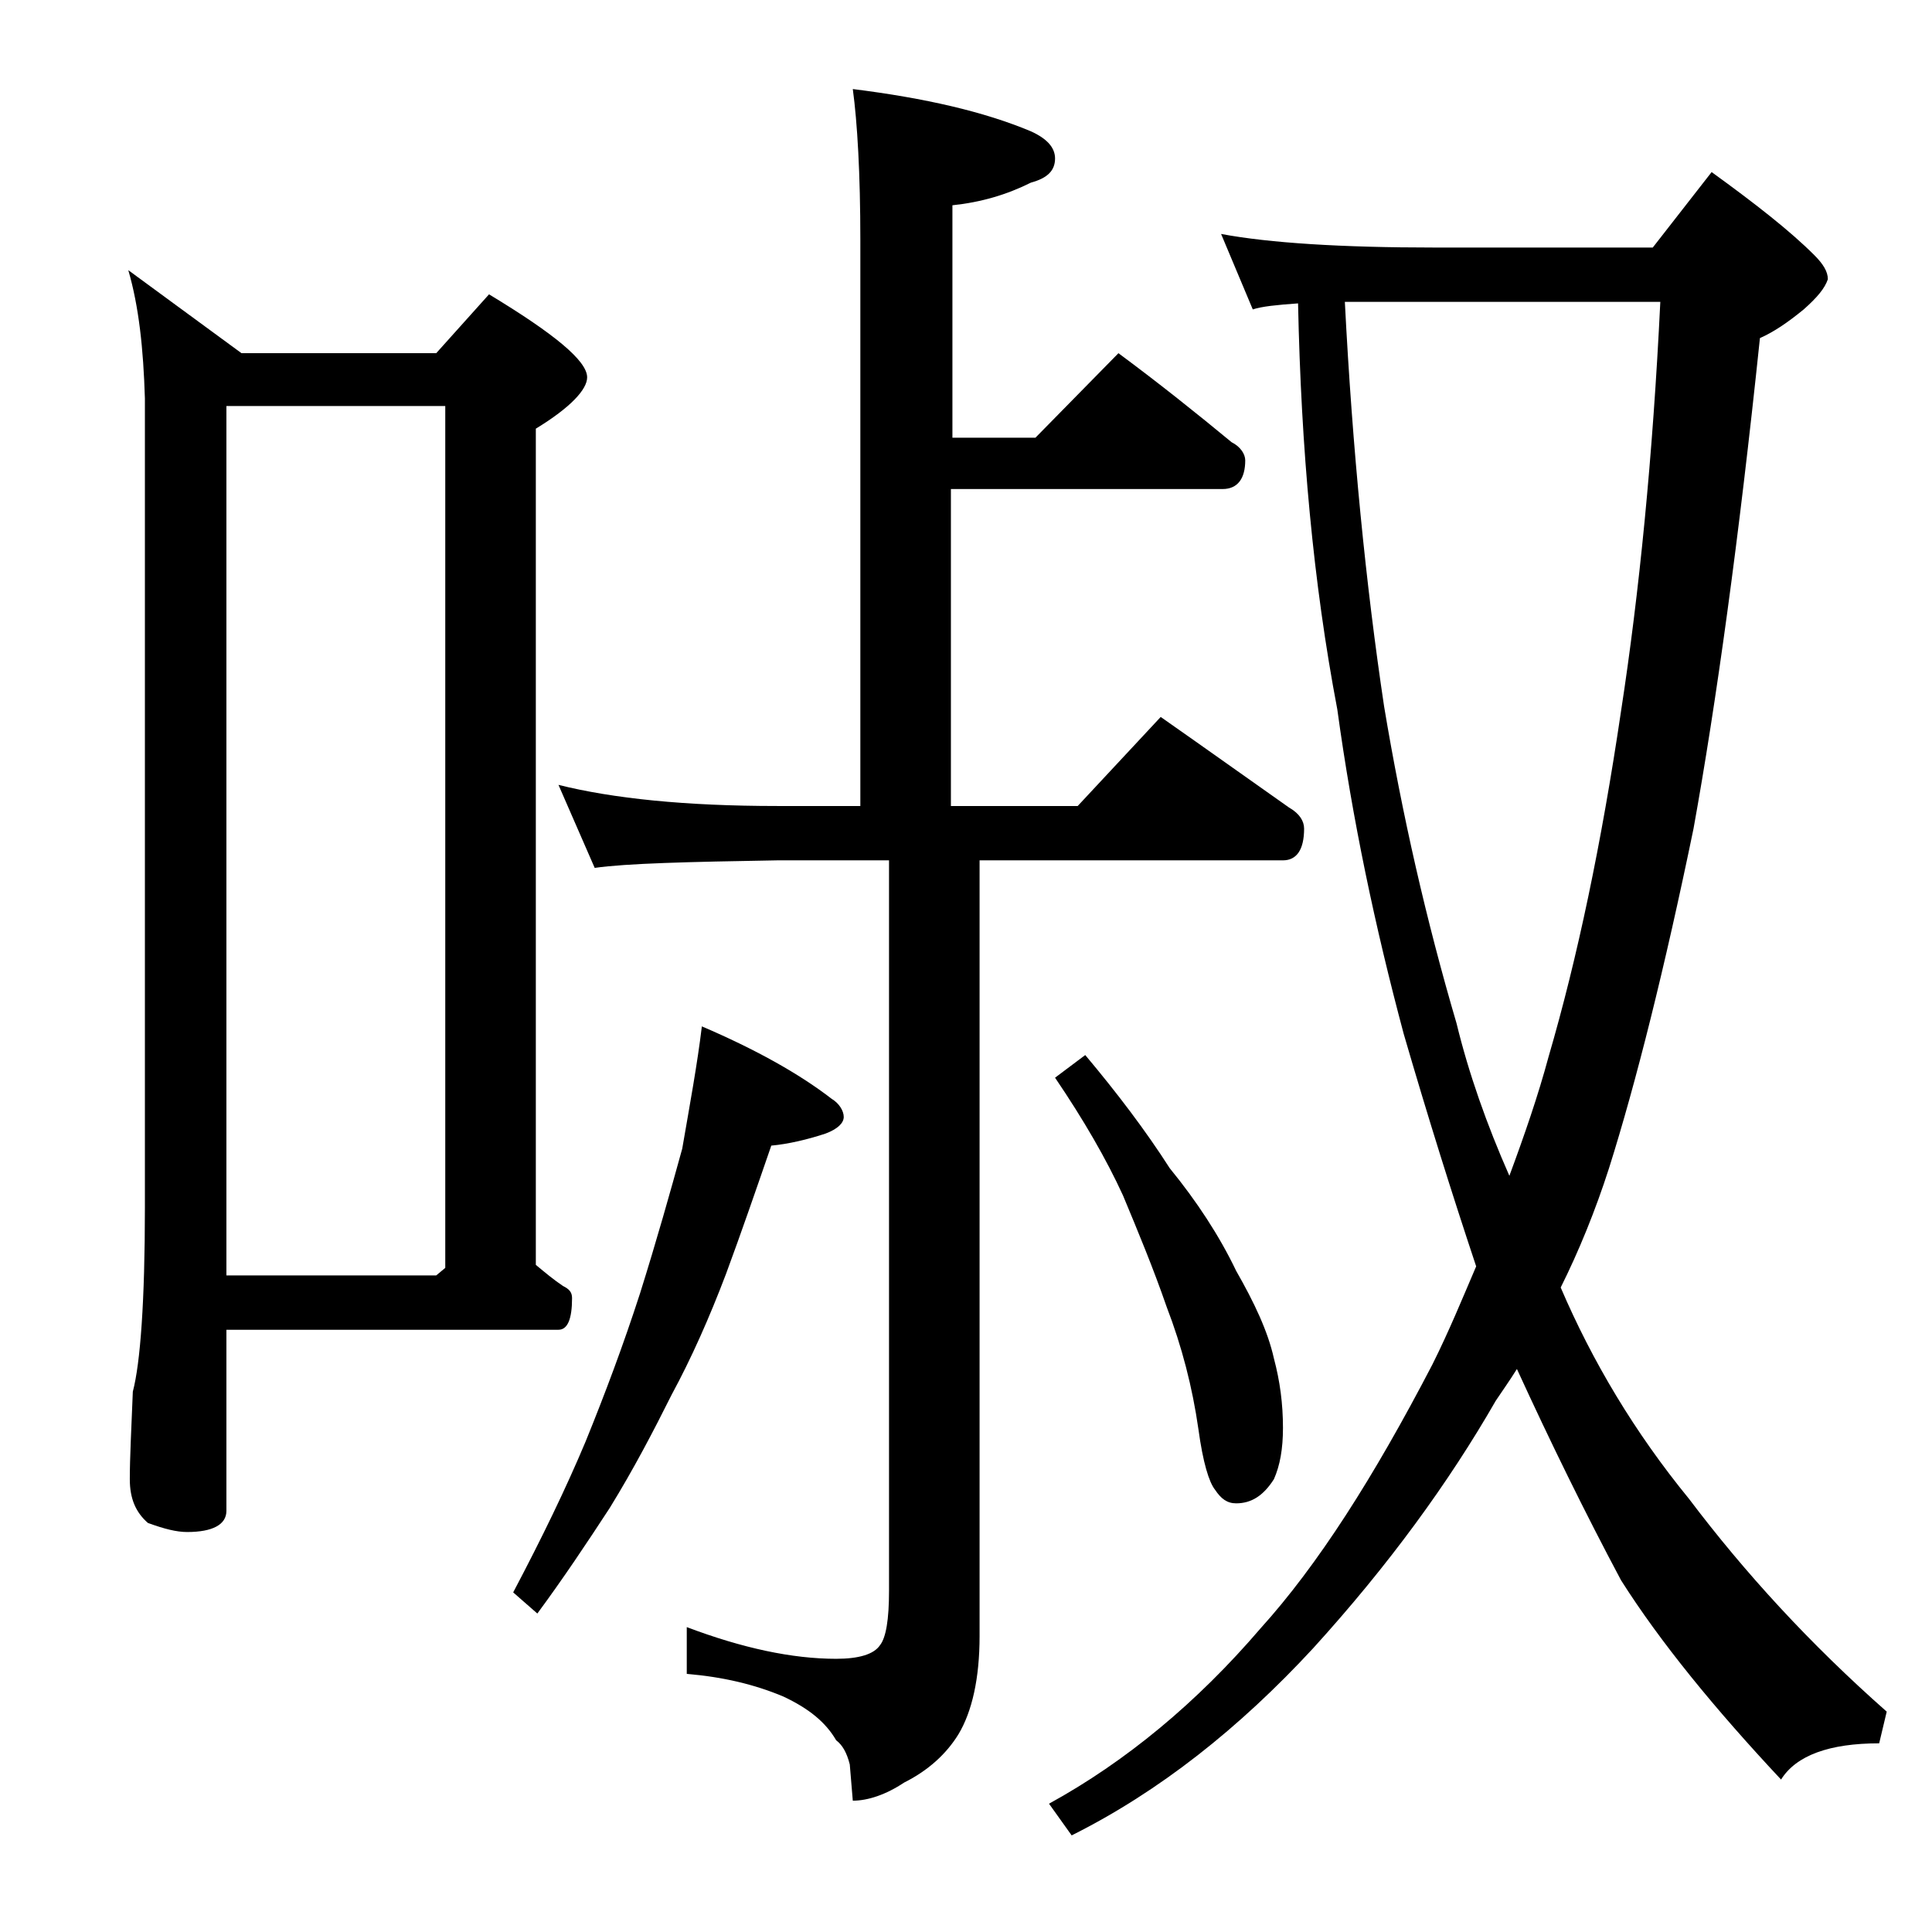 <?xml version="1.0" encoding="utf-8"?>
<!-- Generator: Adobe Illustrator 18.0.0, SVG Export Plug-In . SVG Version: 6.00 Build 0)  -->
<!DOCTYPE svg PUBLIC "-//W3C//DTD SVG 1.1//EN" "http://www.w3.org/Graphics/SVG/1.1/DTD/svg11.dtd">
<svg version="1.1" id="Layer_1" xmlns="http://www.w3.org/2000/svg" xmlns:xlink="http://www.w3.org/1999/xlink" x="0px" y="0px"
	 viewBox="0 0 128 128" enable-background="new 0 0 128 128" xml:space="preserve">
<path d="M8.5,17.9l7.5,5.5h12.9l3.5-3.9c4.3,2.6,6.5,4.4,6.5,5.5c0,0.8-1.1,2-3.4,3.4v55.4c0.6,0.5,1.2,1,1.8,1.4
	c0.4,0.2,0.6,0.4,0.6,0.8c0,1.4-0.3,2.1-0.9,2.1H15v12c0,0.9-0.9,1.4-2.6,1.4c-0.7,0-1.5-0.2-2.6-0.6c-0.8-0.7-1.2-1.6-1.2-2.9
	c0-1.4,0.1-3.3,0.2-5.8c0.5-1.9,0.8-6,0.8-12.2V26.4C9.5,23.1,9.2,20.3,8.5,17.9z M15,84.5h13.9l0.6-0.5V26.9H15V84.5z M46.5,68
	c3.5,1.5,6.4,3.1,8.6,4.8c0.5,0.3,0.8,0.8,0.8,1.2c0,0.4-0.4,0.8-1.2,1.1c-1.2,0.4-2.5,0.7-3.6,0.8c-1,2.9-2,5.8-3,8.5
	c-1.1,2.9-2.3,5.6-3.6,8c-1.2,2.4-2.5,4.9-4.1,7.5c-1.5,2.3-3.1,4.7-4.8,7l-1.6-1.4c1.9-3.6,3.5-6.9,4.8-10c1.3-3.2,2.5-6.4,3.6-9.8
	c1.1-3.5,2-6.7,2.8-9.6C45.7,73.2,46.2,70.5,46.5,68z M56.5,5.9c4.8,0.6,8.7,1.5,11.8,2.8c1.1,0.5,1.6,1.1,1.6,1.8
	c0,0.8-0.5,1.3-1.6,1.6c-1.6,0.8-3.3,1.3-5.2,1.5V29h5.5l5.5-5.6c2.7,2,5.2,4,7.5,5.9c0.6,0.3,0.9,0.8,0.9,1.2
	c0,1.2-0.5,1.9-1.5,1.9H63v21h8.4l5.5-5.9c3,2.1,5.8,4.1,8.5,6c0.7,0.4,1,0.9,1,1.4c0,1.4-0.5,2.1-1.4,2.1H64.9v51.4
	c0,2.8-0.5,5-1.4,6.5c-0.8,1.3-2,2.4-3.6,3.2c-1.2,0.8-2.4,1.2-3.4,1.2l-0.2-2.4c-0.2-0.8-0.5-1.3-0.9-1.6c-0.7-1.2-1.8-2.1-3.5-2.9
	c-1.9-0.8-4-1.3-6.4-1.5v-3.1c3.7,1.4,7,2.1,9.9,2.1c1.5,0,2.5-0.3,2.9-0.9c0.4-0.5,0.6-1.7,0.6-3.6V57h-7.4
	c-5.9,0.1-10,0.2-12.1,0.5L37,52c3.6,0.9,8.4,1.4,14.5,1.4H57V15.9C57,11.5,56.8,8.1,56.5,5.9z M80.9,15.5c3.2,0.6,8,0.9,14.1,0.9
	h14.5l3.9-5c2.9,2.1,5.2,3.9,6.8,5.5c0.6,0.6,0.9,1.1,0.9,1.6c-0.2,0.6-0.7,1.2-1.6,2c-1.1,0.9-2,1.5-2.9,1.9
	c-1.4,13.4-2.9,24.2-4.4,32.5c-1.9,9.2-3.8,16.8-5.6,22.5c-0.9,2.8-2,5.5-3.2,7.9c2.1,4.9,4.9,9.6,8.5,14c3.7,4.9,8,9.6,13.1,14.1
	l-0.5,2.1c-3.3,0-5.5,0.8-6.5,2.4c-4.4-4.7-8-9.1-10.6-13.2c-2.4-4.5-4.7-9.2-6.9-14c-0.5,0.8-1,1.5-1.4,2.1
	c-3.1,5.4-7.1,10.9-12.1,16.4c-4.9,5.3-10.2,9.5-16,12.4l-1.5-2.1c5.1-2.8,9.8-6.7,14-11.6c3.8-4.2,7.5-10,11.4-17.5
	c1.1-2.2,2-4.4,2.9-6.5c-1.6-4.8-3.2-9.9-4.8-15.4c-1.9-7.1-3.4-14.2-4.4-21.5C87,38.6,86.2,29.7,86,20.1c-1.4,0.1-2.4,0.2-3,0.4
	L80.9,15.5z M71.9,69.9c2.1,2.5,4,5,5.6,7.5c1.8,2.2,3.3,4.5,4.4,6.8c1.2,2.1,2.1,4,2.5,5.8c0.4,1.5,0.6,3,0.6,4.6
	c0,1.4-0.2,2.5-0.6,3.4c-0.7,1.1-1.5,1.6-2.5,1.6c-0.6,0-1-0.3-1.4-0.9c-0.4-0.5-0.8-1.8-1.1-4c-0.4-2.8-1.1-5.5-2.1-8.1
	c-0.9-2.6-1.9-5-2.9-7.4c-1.1-2.4-2.6-5-4.5-7.8L71.9,69.9z M89.1,20c0.5,9.8,1.4,18.8,2.6,26.8c1.2,7.2,2.8,14.2,4.8,21
	c0.8,3.3,2,6.7,3.5,10.1c1-2.7,1.9-5.3,2.6-7.9c1.9-6.5,3.5-14.1,4.8-22.9c1.2-7.8,2.1-16.8,2.6-27.1H89.1z"/>
</svg>
